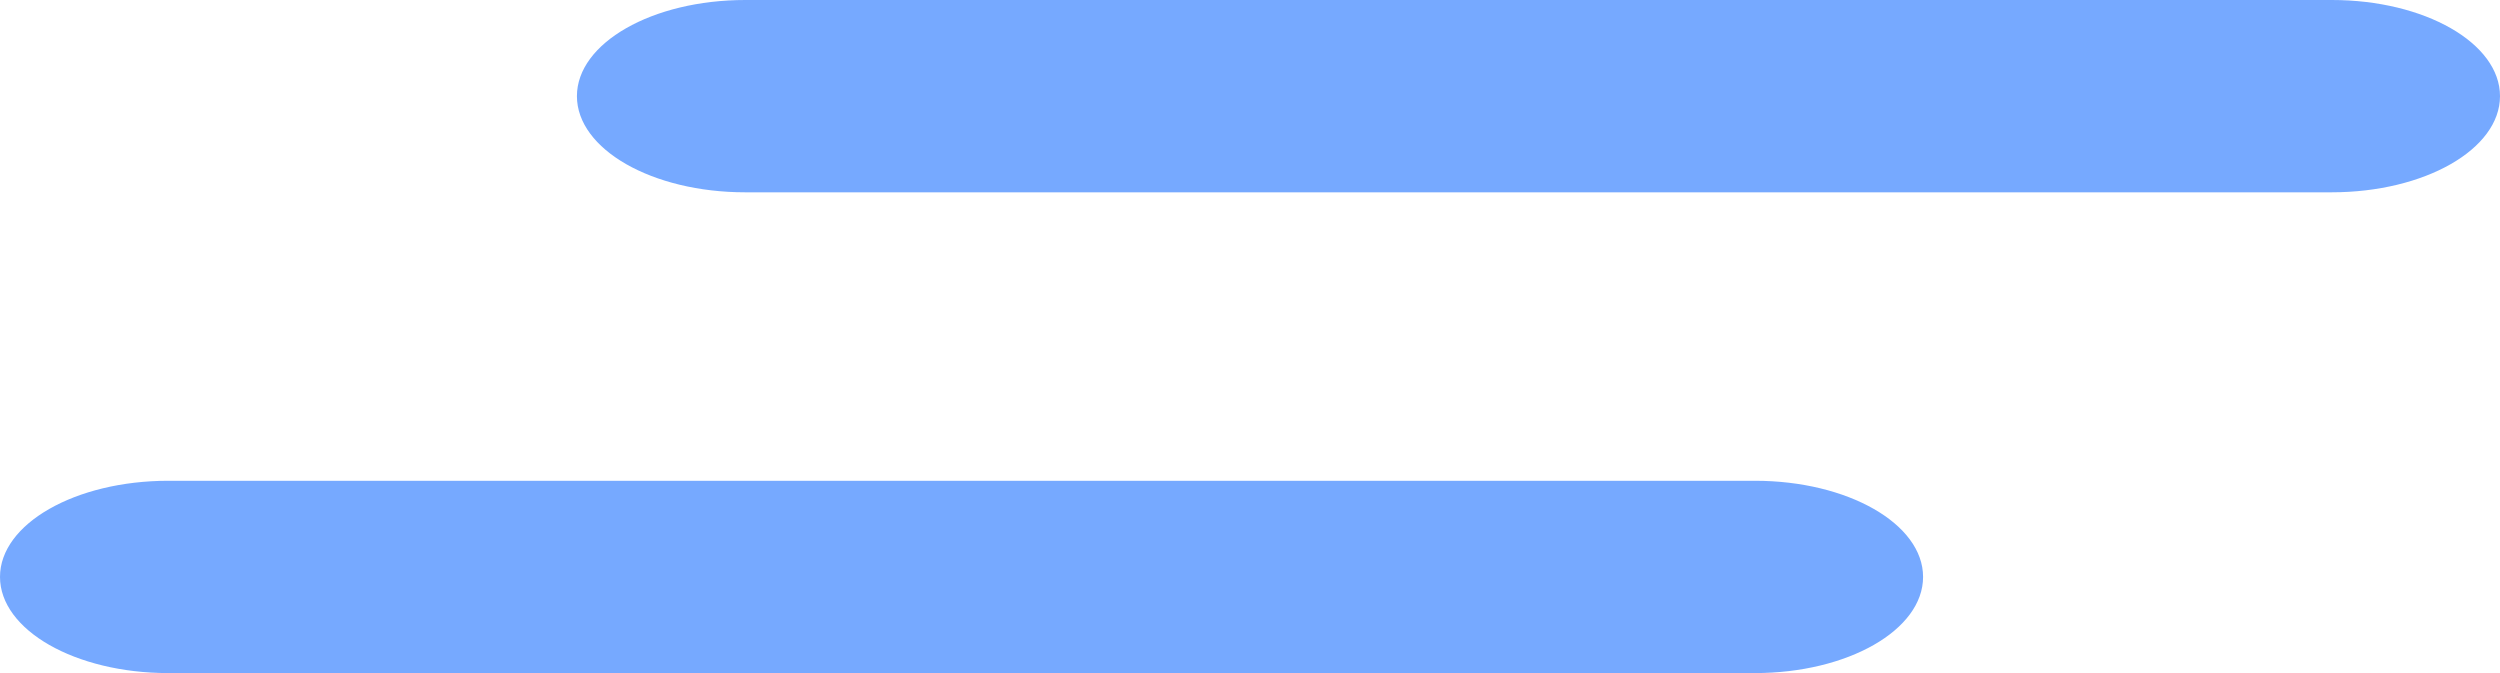 <svg width="26" height="7" viewBox="0 0 26 7" fill="none" xmlns="http://www.w3.org/2000/svg">
<path d="M26 1C26 1.552 25.217 2 24.249 2H7.75C7.267 2 6.829 1.888 6.512 1.707C6.196 1.526 6 1.276 6 1C6 0.448 6.783 -0 7.751 3.73222e-08H24.251C25.217 0 26 0.448 26 1Z" fill="#76A9FF"/>
<path d="M20 6C20 6.552 19.217 7 18.249 7H1.75C1.267 7 0.829 6.888 0.512 6.707C0.196 6.526 6.53032e-08 6.276 6.53032e-08 6C-0 5.448 0.783 5 1.751 5H18.251C19.217 5 20 5.448 20 6Z" fill="#76A9FF"/>
</svg>
